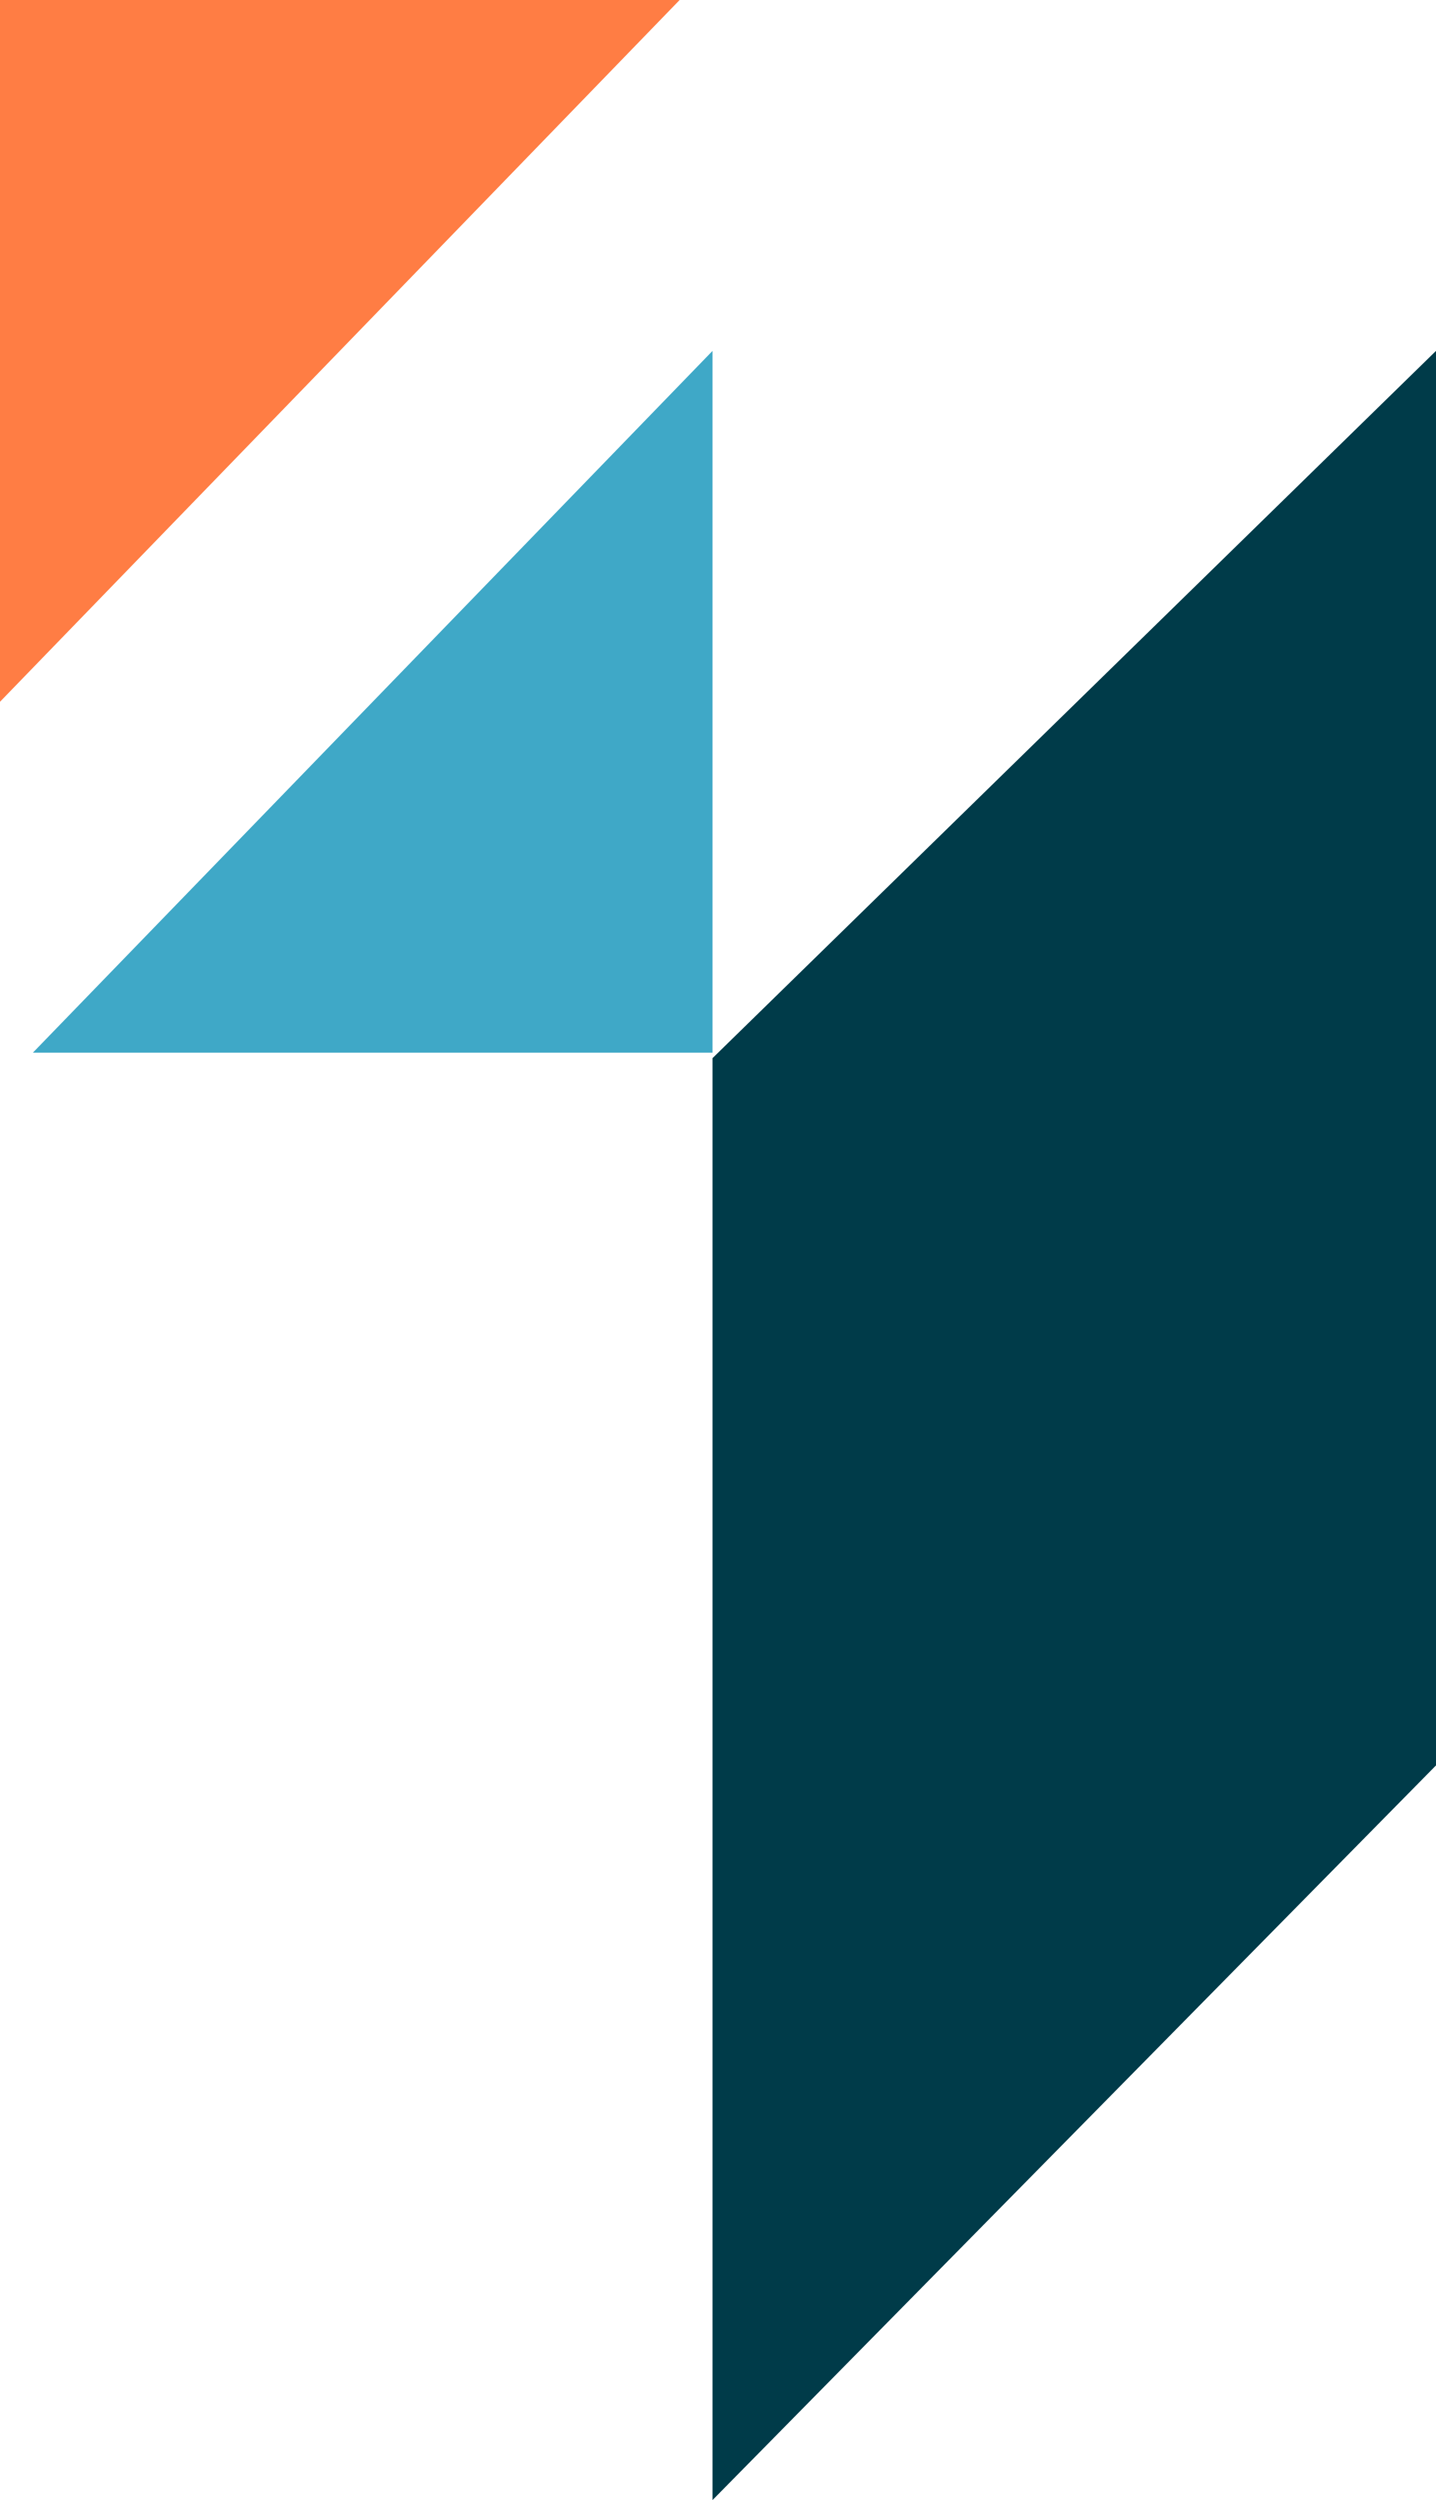 <svg xmlns="http://www.w3.org/2000/svg" width="131" height="228" viewBox="0 0 131 228" fill="none"><path d="M131 32L65 96.5V228L131 161V32Z" fill="#003B49"></path><path d="M65 32L34 64L3 96H65V32Z" fill="#3FA8C7"></path><path d="M0 64L31 32L62 5.42021e-06L5.59506e-06 0L0 64Z" fill="#FF7D44"></path></svg>